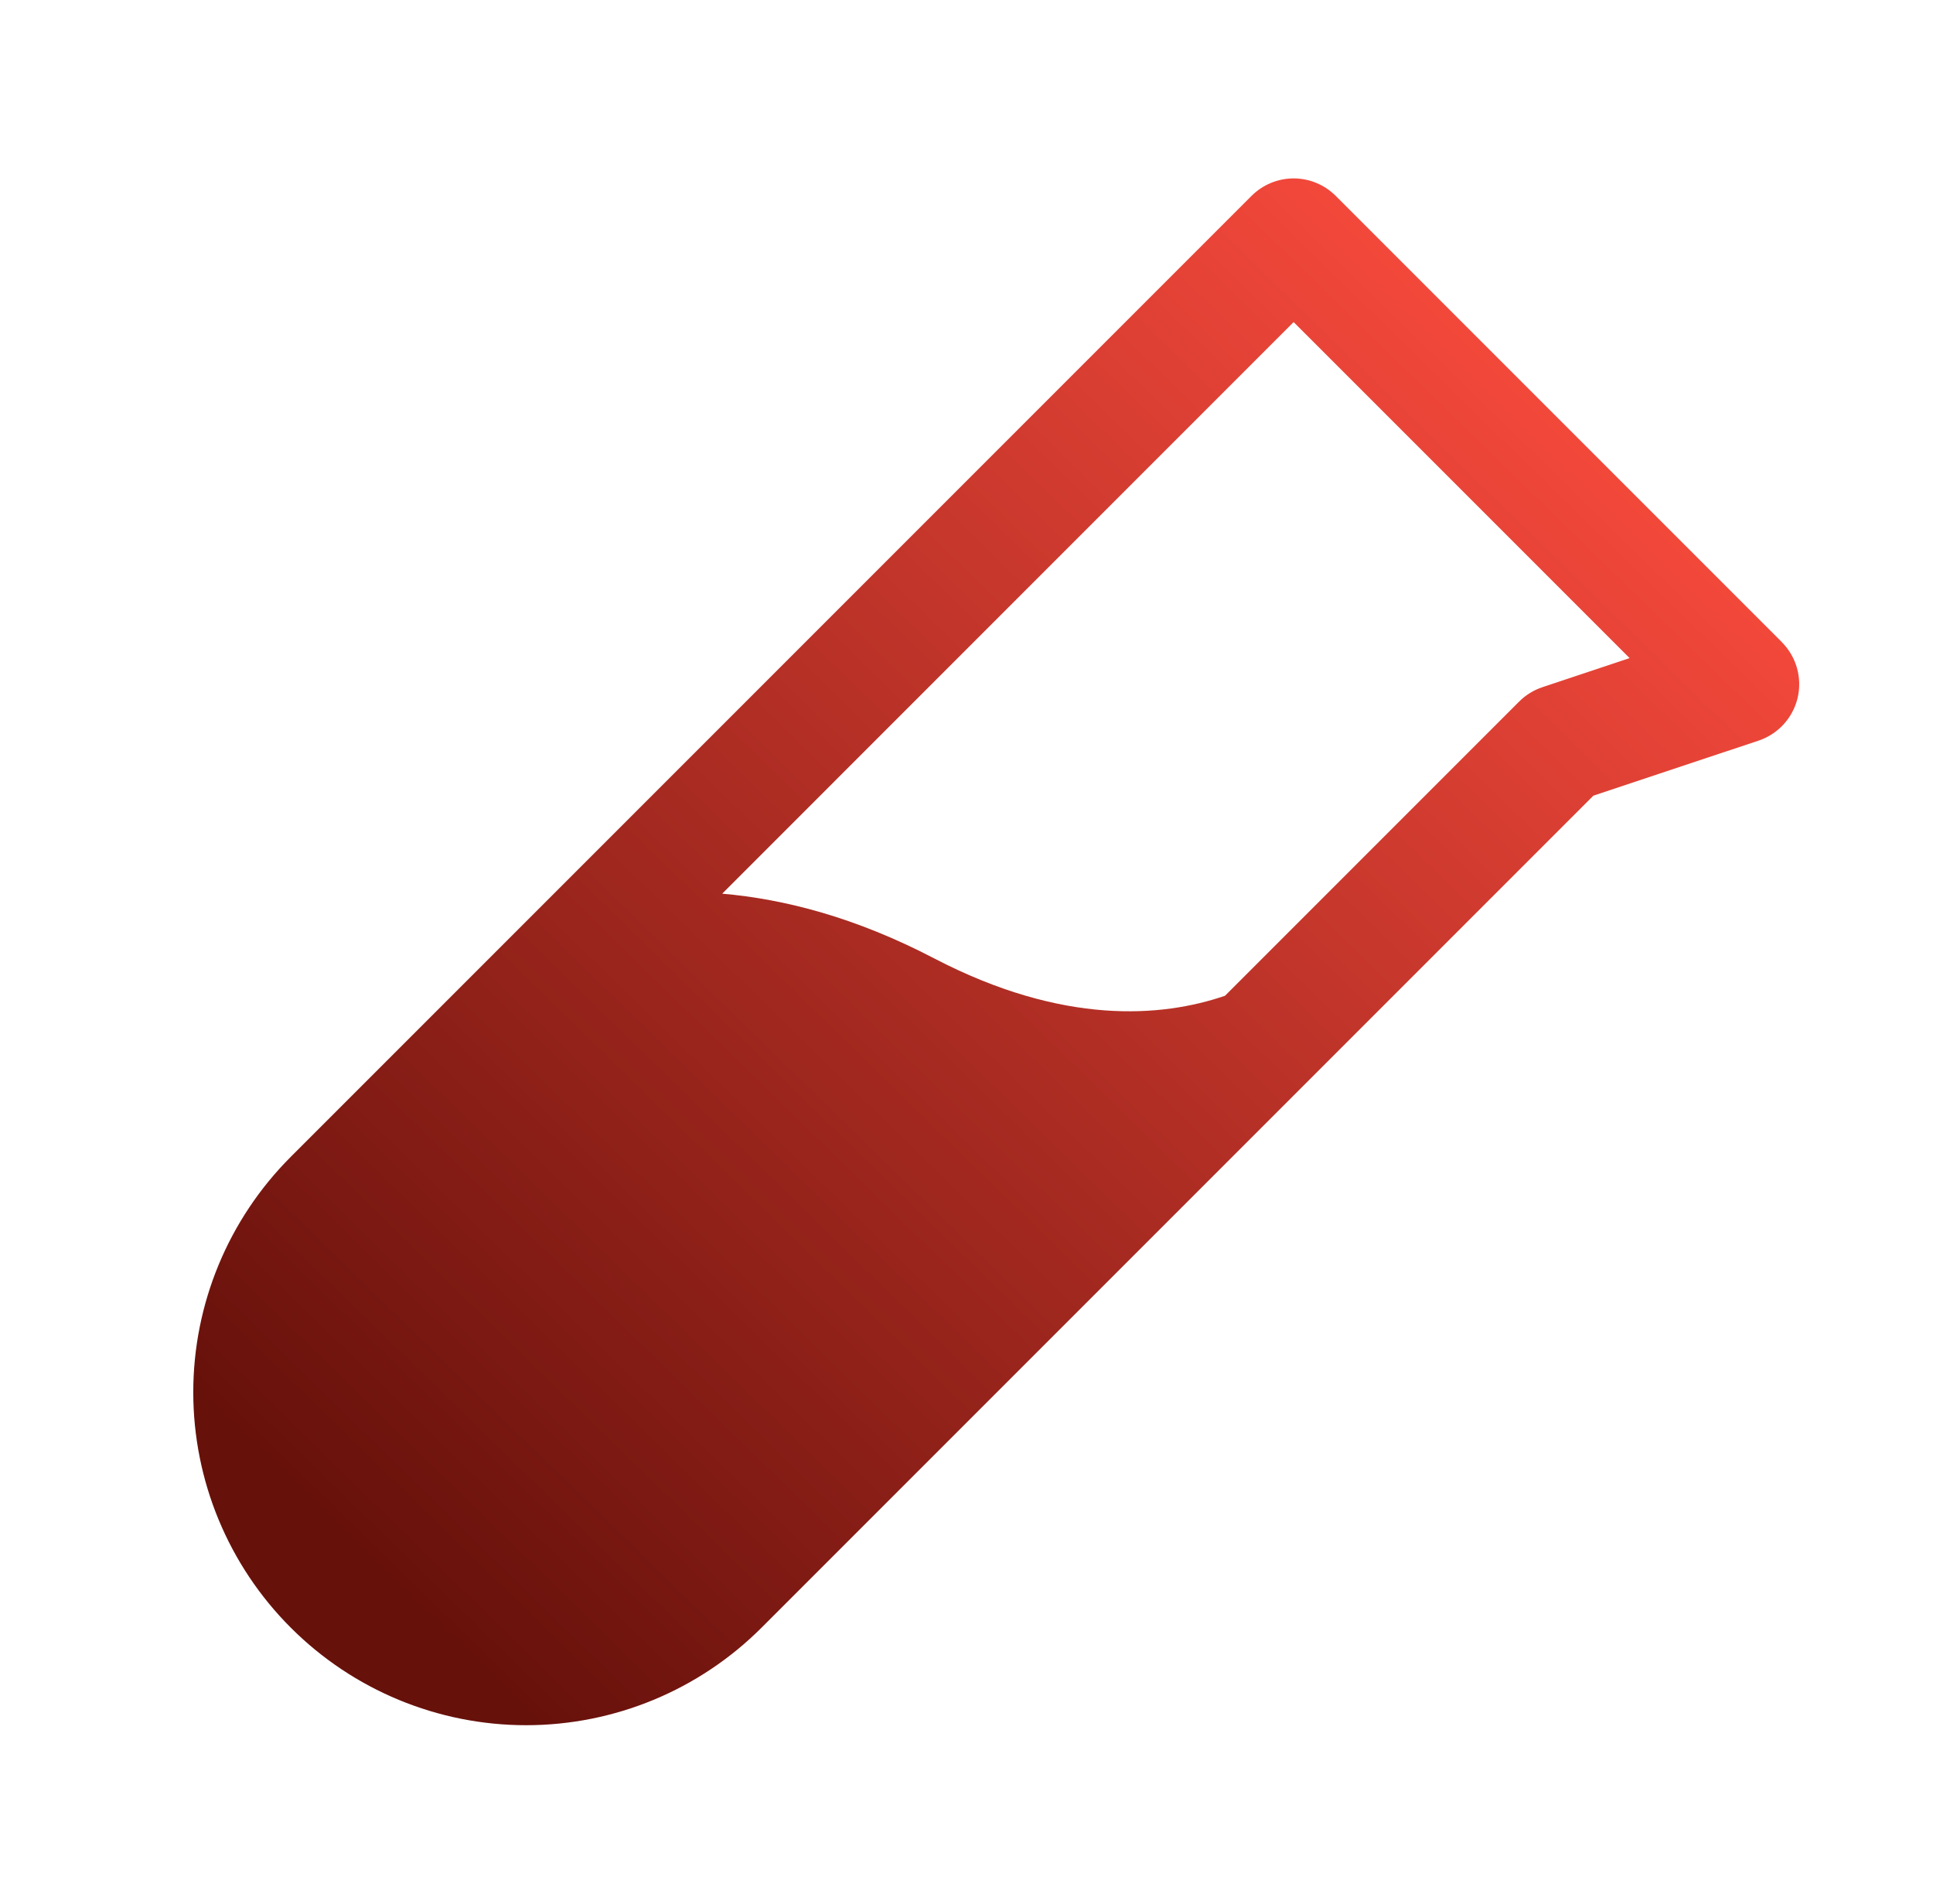 <svg width="65" height="64" viewBox="0 0 65 64" fill="none" xmlns="http://www.w3.org/2000/svg">
<path d="M59.915 21.585L44.915 6.585C44.729 6.399 44.509 6.252 44.266 6.151C44.023 6.05 43.763 5.998 43.5 5.998C43.237 5.998 42.977 6.05 42.734 6.151C42.491 6.252 42.271 6.399 42.085 6.585L9.778 38.892C7.678 40.992 6.499 43.839 6.499 46.807C6.499 49.776 7.678 52.623 9.778 54.722C11.877 56.822 14.724 58.001 17.693 58.001C20.661 58.001 23.508 56.822 25.608 54.722L53.58 26.75L59.133 24.9C59.456 24.792 59.747 24.604 59.977 24.352C60.207 24.1 60.369 23.794 60.448 23.462C60.526 23.13 60.518 22.784 60.425 22.456C60.332 22.127 60.156 21.829 59.915 21.587V21.585ZM51.868 23.102C51.573 23.2 51.305 23.366 51.085 23.585L41.193 33.477C39.075 34.203 35.755 34.477 31.425 32.227C28.775 30.843 26.38 30.227 24.285 30.045L43.5 10.828L54.798 22.125L51.868 23.102Z" fill="url(#paint0_linear_849_117)"/>
<defs>
<linearGradient id="paint0_linear_849_117" x1="56.519" y1="10.875" x2="14.19" y2="54.229" gradientUnits="userSpaceOnUse">
<stop stop-color="#FF4D3F"/>
<stop offset="1" stop-color="#67110B"/>
</linearGradient>
</defs>
</svg>
